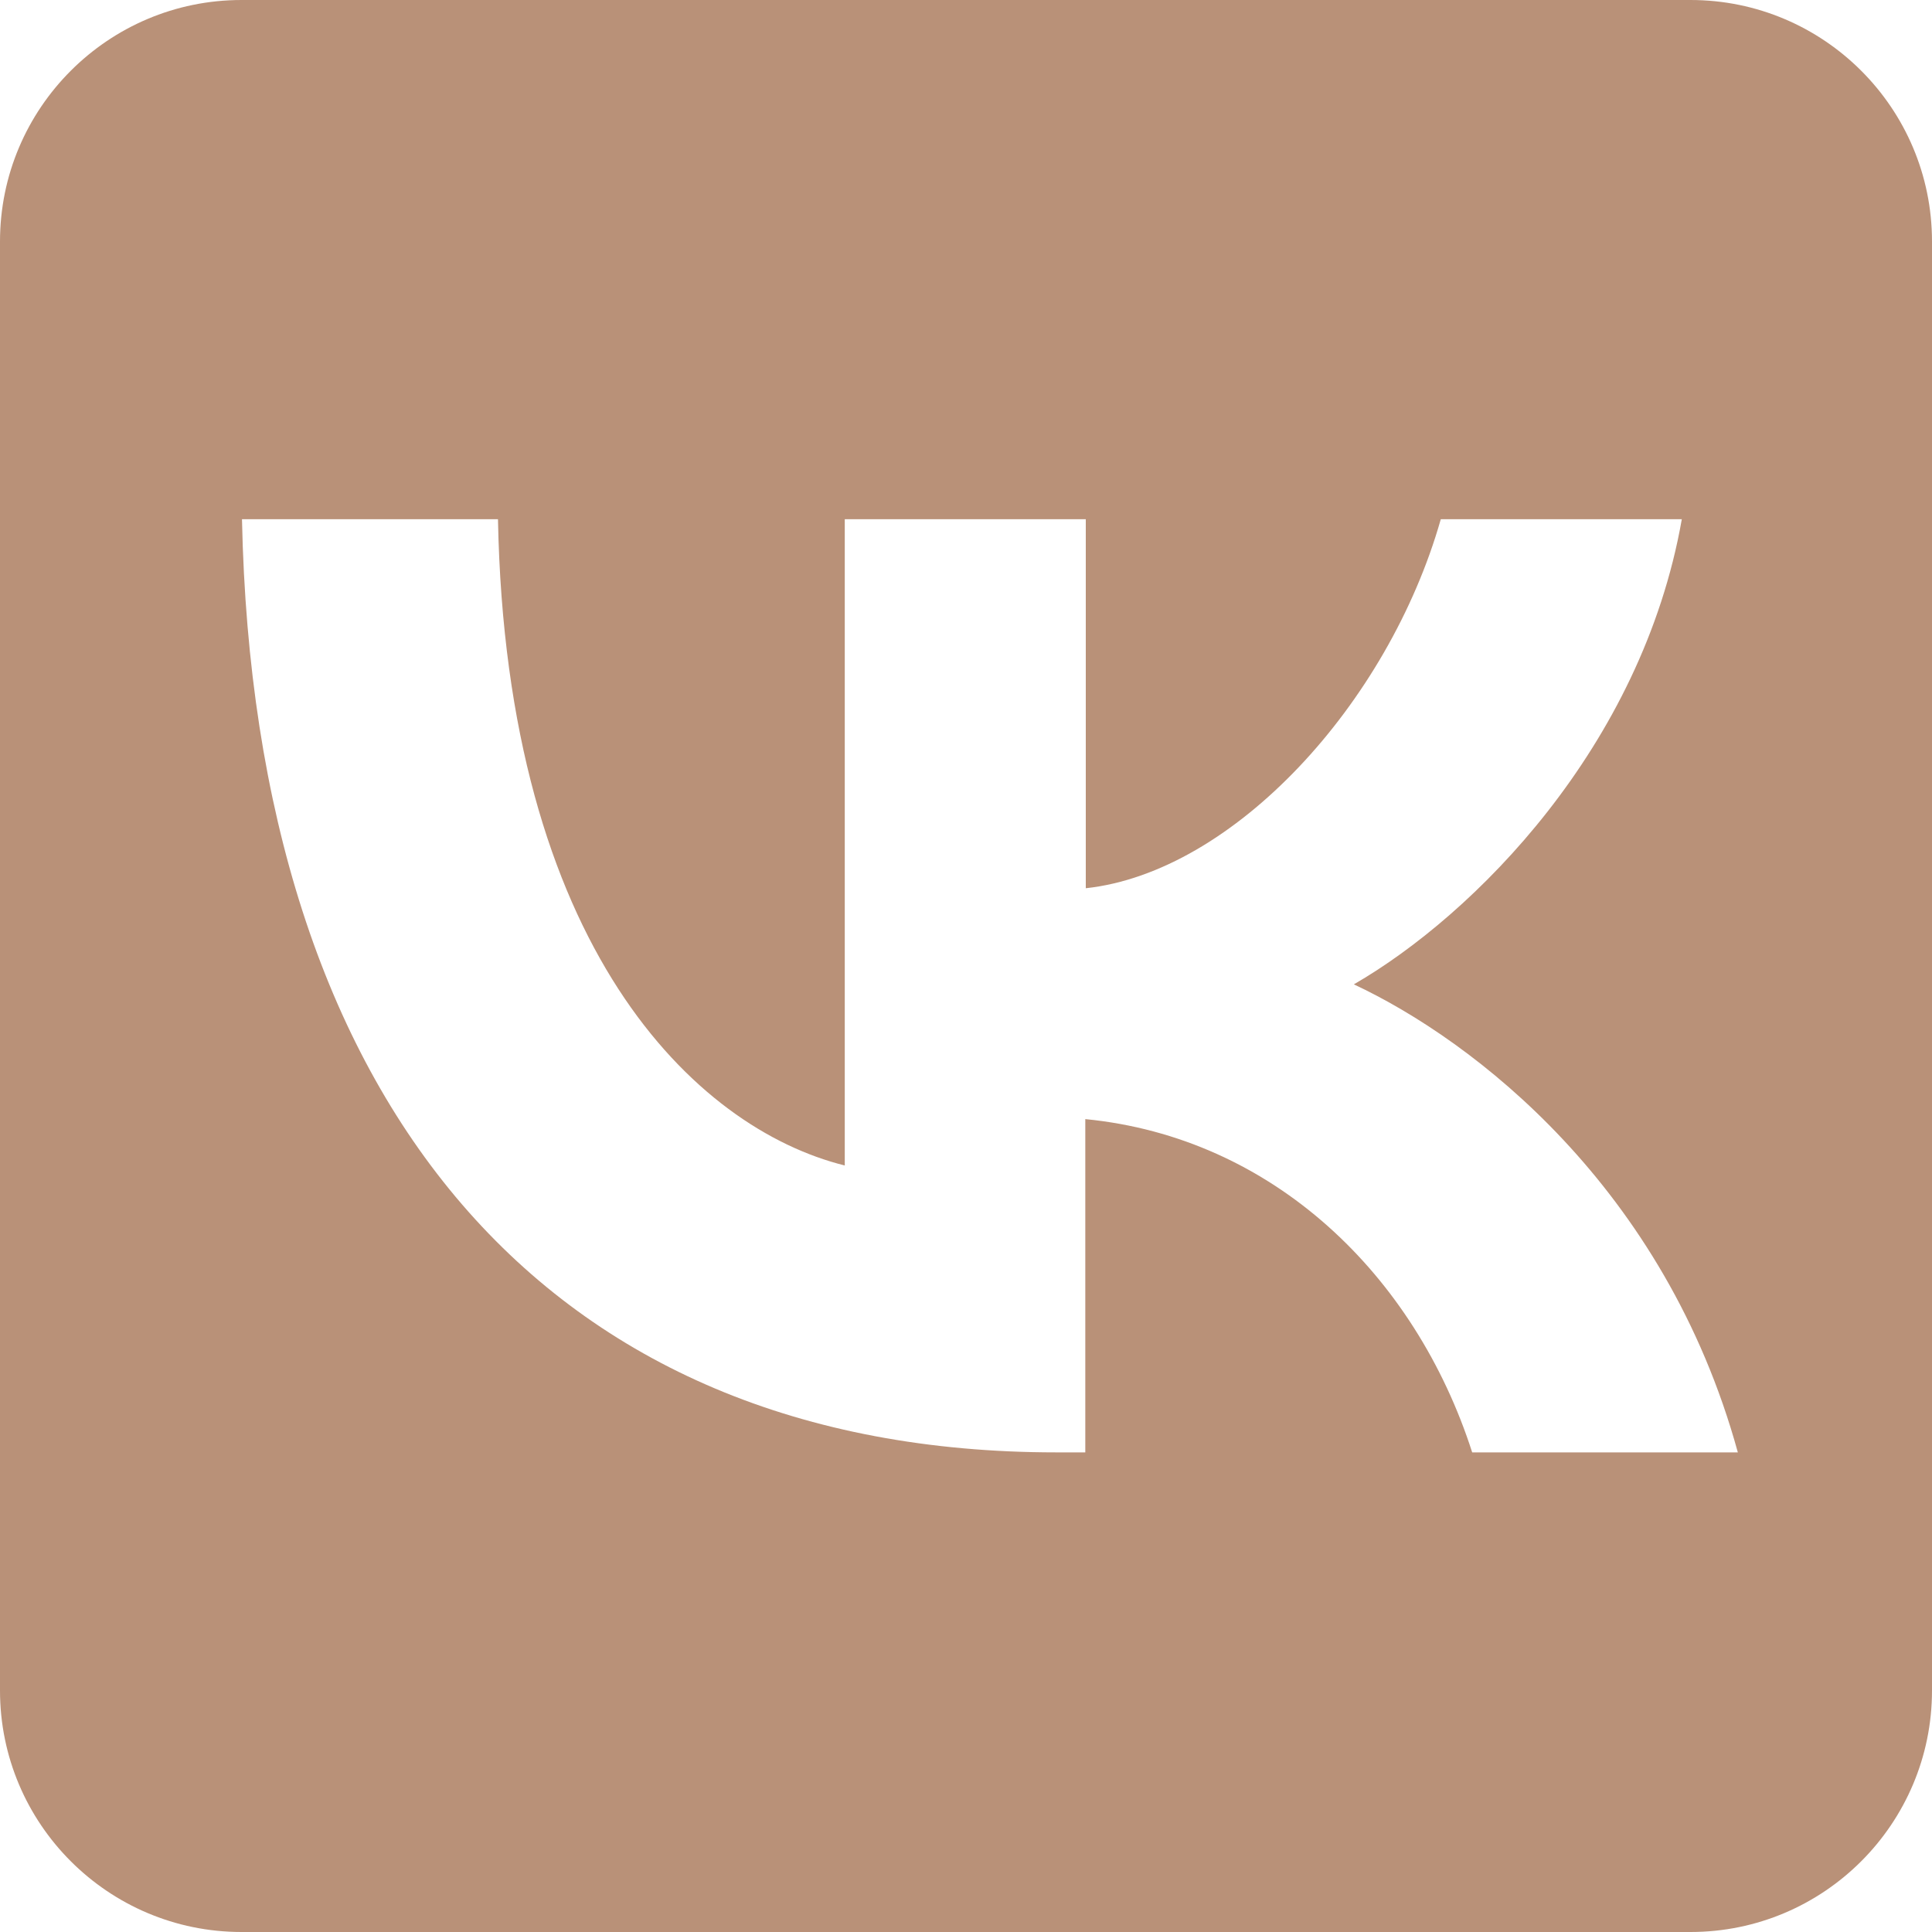 <?xml version="1.0" encoding="UTF-8"?> <svg xmlns="http://www.w3.org/2000/svg" id="uuid-fe26b379-b7f8-4a02-b9d4-aeb503c0a1f7" viewBox="0 0 40 40"><path d="M35,0H5C2.24,0,0,2.24,0,5v30c0,2.76,2.24,5,5,5h30c2.76,0,5-2.24,5-5V5c0-2.76-2.24-5-5-5Zm-4.52,30.07c-1.18-3.67-4.12-6.52-8.01-6.9v6.9h-.6c-10.58,0-16.61-7.25-16.86-19.32h5.3c.17,8.86,4.08,12.61,7.18,13.38V10.75h4.99v7.64c3.05-.33,6.26-3.81,7.35-7.64h4.99c-.83,4.72-4.31,8.2-6.79,9.63,2.48,1.16,6.44,4.2,7.95,9.69h-5.49Z" style="fill:#b99178;"></path></svg> 